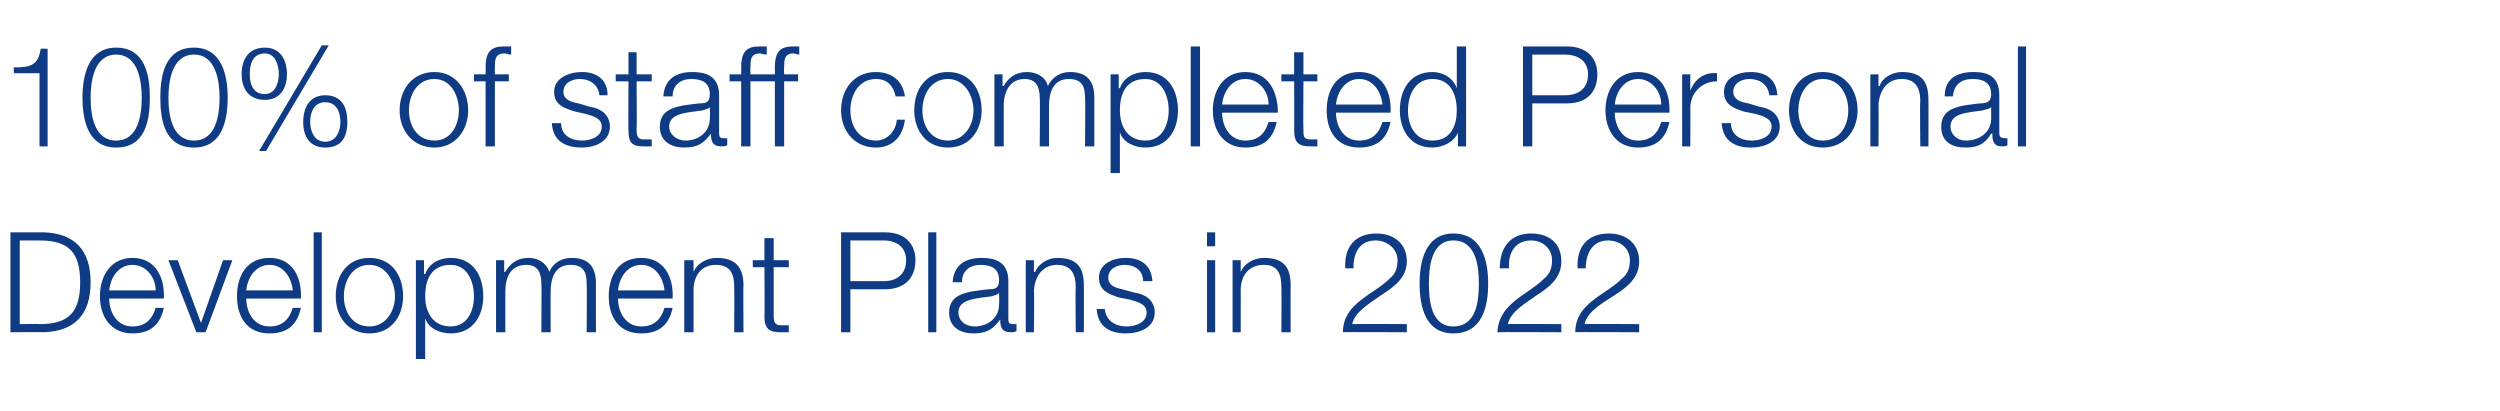 <?xml version="1.0" standalone="no"?><!DOCTYPE svg PUBLIC "-//W3C//DTD SVG 1.1//EN" "http://www.w3.org/Graphics/SVG/1.1/DTD/svg11.dtd"><svg xmlns="http://www.w3.org/2000/svg" version="1.1" width="215.2px" height="35.4px" viewBox="0 -4 215.2 35.4" style="top:-4px">  <desc>100% of staff completed Personal Development Plans in 2022</desc>  <defs/>  <g id="Polygon164886">    <path d="M 0.9 16 C 0.9 16 3.83 16 3.8 16 C 6.4 16.1 7.8 17.5 7.8 20.3 C 7.8 23.1 6.4 24.5 3.8 24.6 C 3.83 24.57 0.9 24.6 0.9 24.6 L 0.9 16 Z M 1.7 23.9 C 1.7 23.9 3.42 23.87 3.4 23.9 C 5.9 23.9 6.9 22.9 6.9 20.3 C 6.9 17.7 5.9 16.7 3.4 16.7 C 3.42 16.7 1.7 16.7 1.7 16.7 L 1.7 23.9 Z M 13.4 21 C 13.4 19.9 12.6 18.8 11.4 18.8 C 10.2 18.8 9.5 19.9 9.4 21 C 9.4 21 13.4 21 13.4 21 Z M 9.4 21.7 C 9.4 22.8 10 24.1 11.4 24.1 C 12.5 24.1 13.1 23.5 13.4 22.5 C 13.4 22.5 14.1 22.5 14.1 22.5 C 13.8 23.9 13 24.7 11.4 24.7 C 9.5 24.7 8.6 23.2 8.6 21.5 C 8.6 19.8 9.5 18.2 11.4 18.2 C 13.4 18.2 14.2 19.9 14.1 21.7 C 14.1 21.7 9.4 21.7 9.4 21.7 Z M 14.5 18.4 L 15.3 18.4 L 17.3 23.8 L 17.3 23.8 L 19.2 18.4 L 20 18.4 L 17.7 24.6 L 16.9 24.6 L 14.5 18.4 Z M 25.2 21 C 25.1 19.9 24.4 18.8 23.2 18.8 C 22 18.8 21.3 19.9 21.2 21 C 21.2 21 25.2 21 25.2 21 Z M 21.2 21.7 C 21.2 22.8 21.8 24.1 23.2 24.1 C 24.3 24.1 24.9 23.5 25.2 22.5 C 25.2 22.5 25.9 22.5 25.9 22.5 C 25.6 23.9 24.8 24.7 23.2 24.7 C 21.2 24.7 20.4 23.2 20.4 21.5 C 20.4 19.8 21.2 18.2 23.2 18.2 C 25.2 18.2 26 19.9 25.9 21.7 C 25.9 21.7 21.2 21.7 21.2 21.7 Z M 27 16 L 27.7 16 L 27.7 24.6 L 27 24.6 L 27 16 Z M 29.6 21.5 C 29.6 22.8 30.3 24.1 31.8 24.1 C 33.2 24.1 34 22.8 34 21.5 C 34 20.2 33.2 18.8 31.8 18.8 C 30.3 18.8 29.6 20.2 29.6 21.5 Z M 34.7 21.5 C 34.7 23.2 33.7 24.7 31.8 24.7 C 29.9 24.7 28.9 23.2 28.9 21.5 C 28.9 19.7 29.9 18.2 31.8 18.2 C 33.7 18.2 34.7 19.7 34.7 21.5 Z M 35.8 18.4 L 36.5 18.4 L 36.5 19.6 C 36.5 19.6 36.56 19.55 36.6 19.6 C 36.9 18.7 37.8 18.2 38.8 18.2 C 40.7 18.2 41.6 19.7 41.6 21.5 C 41.6 23.2 40.7 24.7 38.8 24.7 C 37.9 24.7 36.9 24.3 36.6 23.4 C 36.62 23.39 36.6 23.4 36.6 23.4 L 36.6 26.9 L 35.8 26.9 L 35.8 18.4 Z M 38.8 18.8 C 37.1 18.8 36.6 20.1 36.6 21.5 C 36.6 22.8 37.2 24.1 38.8 24.1 C 40.2 24.1 40.8 22.8 40.8 21.5 C 40.8 20.2 40.2 18.8 38.8 18.8 Z M 42.7 18.4 L 43.4 18.4 L 43.4 19.4 C 43.4 19.4 43.46 19.42 43.5 19.4 C 43.9 18.7 44.5 18.2 45.5 18.2 C 46.3 18.2 47 18.6 47.3 19.4 C 47.6 18.6 48.4 18.2 49.2 18.2 C 50.6 18.2 51.3 18.9 51.3 20.4 C 51.29 20.37 51.3 24.6 51.3 24.6 L 50.5 24.6 C 50.5 24.6 50.53 20.4 50.5 20.4 C 50.5 19.4 50.2 18.8 49.1 18.8 C 47.8 18.8 47.4 19.9 47.4 21.1 C 47.39 21.06 47.4 24.6 47.4 24.6 L 46.6 24.6 C 46.6 24.6 46.63 20.37 46.6 20.4 C 46.6 19.5 46.3 18.8 45.3 18.8 C 44 18.8 43.5 19.8 43.5 21.1 C 43.49 21.11 43.5 24.6 43.5 24.6 L 42.7 24.6 L 42.7 18.4 Z M 57.2 21 C 57.1 19.9 56.4 18.8 55.2 18.8 C 54 18.8 53.3 19.9 53.2 21 C 53.2 21 57.2 21 57.2 21 Z M 53.2 21.7 C 53.2 22.8 53.8 24.1 55.2 24.1 C 56.3 24.1 56.9 23.5 57.2 22.5 C 57.2 22.5 57.9 22.5 57.9 22.5 C 57.6 23.9 56.8 24.7 55.2 24.7 C 53.2 24.7 52.4 23.2 52.4 21.5 C 52.4 19.8 53.2 18.2 55.2 18.2 C 57.2 18.2 58 19.9 57.9 21.7 C 57.9 21.7 53.2 21.7 53.2 21.7 Z M 58.9 18.4 L 59.7 18.4 L 59.7 19.4 C 59.7 19.4 59.72 19.44 59.7 19.4 C 60 18.7 60.8 18.2 61.7 18.2 C 63.4 18.2 64 19.1 64 20.6 C 63.97 20.58 64 24.6 64 24.6 L 63.2 24.6 C 63.2 24.6 63.22 20.7 63.2 20.7 C 63.2 19.6 62.9 18.8 61.6 18.8 C 60.4 18.8 59.7 19.7 59.7 21 C 59.7 20.96 59.7 24.6 59.7 24.6 L 58.9 24.6 L 58.9 18.4 Z M 66.6 18.4 L 67.9 18.4 L 67.9 19 L 66.6 19 C 66.6 19 66.6 23.19 66.6 23.2 C 66.6 23.7 66.7 24 67.2 24 C 67.4 24 67.6 24 67.9 24 C 67.9 24 67.9 24.6 67.9 24.6 C 67.6 24.6 67.4 24.6 67.2 24.6 C 66.2 24.6 65.8 24.3 65.8 23.2 C 65.84 23.25 65.8 19 65.8 19 L 64.8 19 L 64.8 18.4 L 65.8 18.4 L 65.8 16.5 L 66.6 16.5 L 66.6 18.4 Z M 73.2 20.2 C 73.2 20.2 76.06 20.2 76.1 20.2 C 77.2 20.2 78 19.6 78 18.4 C 78 17.3 77.2 16.7 76.1 16.7 C 76.06 16.7 73.2 16.7 73.2 16.7 L 73.2 20.2 Z M 72.4 16 C 72.4 16 76.24 16 76.2 16 C 77.8 16 78.8 16.9 78.8 18.4 C 78.8 20 77.8 20.9 76.2 20.9 C 76.24 20.9 73.2 20.9 73.2 20.9 L 73.2 24.6 L 72.4 24.6 L 72.4 16 Z M 79.9 16 L 80.6 16 L 80.6 24.6 L 79.9 24.6 L 79.9 16 Z M 82 20.3 C 82.1 18.8 83.1 18.2 84.5 18.2 C 85.6 18.2 86.8 18.5 86.8 20.2 C 86.8 20.2 86.8 23.5 86.8 23.5 C 86.8 23.8 86.9 23.9 87.2 23.9 C 87.3 23.9 87.4 23.9 87.5 23.9 C 87.5 23.9 87.5 24.5 87.5 24.5 C 87.3 24.6 87.2 24.6 87 24.6 C 86.2 24.6 86.1 24.1 86.1 23.5 C 86.1 23.5 86.1 23.5 86.1 23.5 C 85.5 24.3 85 24.7 83.8 24.7 C 82.7 24.7 81.7 24.2 81.7 22.9 C 81.7 21.2 83.4 21.1 85.1 20.9 C 85.7 20.9 86 20.8 86 20.1 C 86 19.1 85.3 18.8 84.4 18.8 C 83.5 18.8 82.8 19.3 82.8 20.3 C 82.8 20.3 82 20.3 82 20.3 Z M 86 21.2 C 86 21.2 86 21.18 86 21.2 C 85.9 21.4 85.6 21.4 85.4 21.5 C 84.1 21.7 82.5 21.7 82.5 22.9 C 82.5 23.6 83.1 24.1 83.9 24.1 C 85 24.1 86 23.4 86 22.2 C 86.03 22.17 86 21.2 86 21.2 Z M 88.3 18.4 L 89 18.4 L 89 19.4 C 89 19.4 89.06 19.44 89.1 19.4 C 89.4 18.7 90.2 18.2 91 18.2 C 92.8 18.2 93.3 19.1 93.3 20.6 C 93.31 20.58 93.3 24.6 93.3 24.6 L 92.6 24.6 C 92.6 24.6 92.56 20.7 92.6 20.7 C 92.6 19.6 92.2 18.8 91 18.8 C 89.8 18.8 89.1 19.7 89 21 C 89.04 20.96 89 24.6 89 24.6 L 88.3 24.6 L 88.3 18.4 Z M 98.4 20.2 C 98.4 19.3 97.7 18.8 96.8 18.8 C 96.2 18.8 95.4 19.1 95.4 19.9 C 95.4 20.6 96.1 20.8 96.6 20.9 C 96.6 20.9 97.7 21.2 97.7 21.2 C 98.5 21.3 99.4 21.8 99.4 22.9 C 99.4 24.2 98.1 24.7 96.9 24.7 C 95.5 24.7 94.5 24.1 94.4 22.6 C 94.4 22.6 95.1 22.6 95.1 22.6 C 95.2 23.6 96 24.1 97 24.1 C 97.7 24.1 98.7 23.8 98.7 22.9 C 98.7 22.2 98 22 97.3 21.8 C 97.3 21.8 96.3 21.6 96.3 21.6 C 95.4 21.3 94.6 21 94.6 19.9 C 94.6 18.7 95.8 18.2 96.9 18.2 C 98.2 18.2 99.1 18.8 99.2 20.2 C 99.2 20.2 98.4 20.2 98.4 20.2 Z M 103.9 16 L 104.6 16 L 104.6 17.2 L 103.9 17.2 L 103.9 16 Z M 103.9 18.4 L 104.6 18.4 L 104.6 24.6 L 103.9 24.6 L 103.9 18.4 Z M 106.1 18.4 L 106.8 18.4 L 106.8 19.4 C 106.8 19.4 106.83 19.44 106.8 19.4 C 107.1 18.7 107.9 18.2 108.8 18.2 C 110.6 18.2 111.1 19.1 111.1 20.6 C 111.08 20.58 111.1 24.6 111.1 24.6 L 110.3 24.6 C 110.3 24.6 110.33 20.7 110.3 20.7 C 110.3 19.6 110 18.8 108.8 18.8 C 107.5 18.8 106.8 19.7 106.8 21 C 106.81 20.96 106.8 24.6 106.8 24.6 L 106.1 24.6 L 106.1 18.4 Z M 121.1 24.6 C 121.1 24.6 115.56 24.57 115.6 24.6 C 115.6 22.1 118.2 21.4 119.6 20 C 120.1 19.6 120.3 19.1 120.3 18.4 C 120.3 17.4 119.4 16.7 118.4 16.7 C 117 16.7 116.5 17.8 116.5 19.1 C 116.5 19.1 115.8 19.1 115.8 19.1 C 115.7 17.3 116.6 16.1 118.5 16.1 C 119.9 16.1 121.1 16.9 121.1 18.5 C 121.1 19.9 120 20.7 118.9 21.4 C 118.1 22 116.6 22.8 116.4 23.9 C 116.42 23.87 121.1 23.9 121.1 23.9 L 121.1 24.6 Z M 128.1 20.4 C 128.1 22.4 127.6 24.7 125.1 24.7 C 122.7 24.7 122.2 22.4 122.2 20.4 C 122.2 18.5 122.7 16.1 125.1 16.1 C 127.6 16.1 128.1 18.5 128.1 20.4 Z M 123 20.4 C 123 21.9 123.2 24.1 125.1 24.1 C 127.1 24.1 127.3 21.9 127.3 20.4 C 127.3 19 127.1 16.7 125.1 16.7 C 123.2 16.7 123 19 123 20.4 Z M 134.4 24.6 C 134.4 24.6 128.9 24.57 128.9 24.6 C 129 22.1 131.5 21.4 132.9 20 C 133.4 19.6 133.6 19.1 133.6 18.4 C 133.6 17.4 132.8 16.7 131.8 16.7 C 130.4 16.7 129.8 17.8 129.9 19.1 C 129.9 19.1 129.1 19.1 129.1 19.1 C 129.1 17.3 130 16.1 131.8 16.1 C 133.3 16.1 134.4 16.9 134.4 18.5 C 134.4 19.9 133.4 20.7 132.3 21.4 C 131.5 22 130 22.8 129.8 23.9 C 129.77 23.87 134.4 23.9 134.4 23.9 L 134.4 24.6 Z M 141.1 24.6 C 141.1 24.6 135.58 24.57 135.6 24.6 C 135.6 22.1 138.2 21.4 139.6 20 C 140.1 19.6 140.3 19.1 140.3 18.4 C 140.3 17.4 139.5 16.7 138.4 16.7 C 137.1 16.7 136.5 17.8 136.5 19.1 C 136.5 19.1 135.8 19.1 135.8 19.1 C 135.7 17.3 136.6 16.1 138.5 16.1 C 139.9 16.1 141.1 16.9 141.1 18.5 C 141.1 19.9 140.1 20.7 139 21.4 C 138.1 22 136.6 22.8 136.4 23.9 C 136.44 23.87 141.1 23.9 141.1 23.9 L 141.1 24.6 Z " stroke="none" fill="#0e3b83"/>  </g>  <g id="Polygon164885">    <path d="M 1.2 1.8 C 2.5 1.8 3.3 1.7 3.5 0.2 C 3.53 0.17 4.1 0.2 4.1 0.2 L 4.1 8.6 L 3.4 8.6 L 3.4 2.3 L 1.2 2.3 C 1.2 2.3 1.16 1.79 1.2 1.8 Z M 12.9 4.4 C 12.9 6.4 12.5 8.7 10 8.7 C 7.6 8.7 7.1 6.4 7.1 4.4 C 7.1 2.5 7.6 0.1 10 0.1 C 12.5 0.1 12.9 2.5 12.9 4.4 Z M 7.8 4.4 C 7.8 5.9 8.1 8.1 10 8.1 C 11.9 8.1 12.2 5.9 12.2 4.4 C 12.2 3 11.9 0.7 10 0.7 C 8.1 0.7 7.8 3 7.8 4.4 Z M 19.6 4.4 C 19.6 6.4 19.1 8.7 16.7 8.7 C 14.2 8.7 13.8 6.4 13.8 4.4 C 13.8 2.5 14.2 0.1 16.7 0.1 C 19.1 0.1 19.6 2.5 19.6 4.4 Z M 14.5 4.4 C 14.5 5.9 14.8 8.1 16.7 8.1 C 18.6 8.1 18.9 5.9 18.9 4.4 C 18.9 3 18.6 0.7 16.7 0.7 C 14.8 0.7 14.5 3 14.5 4.4 Z M 24.7 2.4 C 24.7 3.6 24.1 4.6 22.8 4.6 C 21.4 4.6 20.8 3.6 20.8 2.4 C 20.8 1.1 21.4 0.1 22.8 0.1 C 24.1 0.1 24.7 1.1 24.7 2.4 Z M 26.7 6.5 C 26.7 7.2 27 8.2 28 8.2 C 29 8.2 29.3 7.2 29.3 6.5 C 29.3 5.7 29 4.8 28 4.8 C 27 4.8 26.7 5.7 26.7 6.5 Z M 29.9 6.5 C 29.9 7.8 29.4 8.7 28 8.7 C 26.7 8.7 26.1 7.8 26.1 6.5 C 26.1 5.2 26.7 4.2 28 4.2 C 29.4 4.2 29.9 5.2 29.9 6.5 Z M 27.7 -0.1 L 28.3 -0.1 L 22.9 9 L 22.3 9 L 27.7 -0.1 Z M 21.5 2.4 C 21.5 3.1 21.7 4.1 22.8 4.1 C 23.7 4.1 24 3.1 24 2.4 C 24 1.6 23.7 0.6 22.8 0.6 C 21.7 0.6 21.5 1.6 21.5 2.4 Z M 35.2 5.5 C 35.2 6.8 35.9 8.1 37.4 8.1 C 38.8 8.1 39.5 6.8 39.5 5.5 C 39.5 4.2 38.8 2.8 37.4 2.8 C 35.9 2.8 35.2 4.2 35.2 5.5 Z M 40.3 5.5 C 40.3 7.2 39.2 8.7 37.4 8.7 C 35.5 8.7 34.4 7.2 34.4 5.5 C 34.4 3.7 35.5 2.2 37.4 2.2 C 39.2 2.2 40.3 3.7 40.3 5.5 Z M 43.8 3 L 42.6 3 L 42.6 8.6 L 41.8 8.6 L 41.8 3 L 40.8 3 L 40.8 2.4 L 41.8 2.4 C 41.8 2.4 41.82 1.81 41.8 1.8 C 41.8 0.7 42.1 0 43.3 0 C 43.5 0 43.7 0 44 0 C 44 0 44 0.7 44 0.7 C 43.8 0.7 43.6 0.6 43.4 0.6 C 42.6 0.6 42.6 1.2 42.6 1.8 C 42.58 1.84 42.6 2.4 42.6 2.4 L 43.8 2.4 L 43.8 3 Z M 51.6 4.2 C 51.5 3.3 50.8 2.8 49.9 2.8 C 49.3 2.8 48.5 3.1 48.5 3.9 C 48.5 4.6 49.2 4.8 49.8 4.9 C 49.8 4.9 50.8 5.2 50.8 5.2 C 51.6 5.3 52.5 5.8 52.5 6.9 C 52.5 8.2 51.2 8.7 50.1 8.7 C 48.6 8.7 47.6 8.1 47.5 6.6 C 47.5 6.6 48.3 6.6 48.3 6.6 C 48.3 7.6 49.1 8.1 50.1 8.1 C 50.8 8.1 51.8 7.8 51.8 6.9 C 51.8 6.2 51.1 6 50.4 5.8 C 50.4 5.8 49.5 5.6 49.5 5.6 C 48.5 5.3 47.7 5 47.7 3.9 C 47.7 2.7 49 2.2 50.1 2.2 C 51.3 2.2 52.3 2.8 52.3 4.2 C 52.3 4.2 51.6 4.2 51.6 4.2 Z M 54.8 2.4 L 56.1 2.4 L 56.1 3 L 54.8 3 C 54.8 3 54.83 7.19 54.8 7.2 C 54.8 7.7 54.9 8 55.4 8 C 55.7 8 55.9 8 56.1 8 C 56.1 8 56.1 8.6 56.1 8.6 C 55.9 8.6 55.6 8.6 55.4 8.6 C 54.4 8.6 54.1 8.3 54.1 7.2 C 54.07 7.25 54.1 3 54.1 3 L 53 3 L 53 2.4 L 54.1 2.4 L 54.1 0.5 L 54.8 0.5 L 54.8 2.4 Z M 57.1 4.3 C 57.2 2.8 58.2 2.2 59.6 2.2 C 60.7 2.2 61.9 2.5 61.9 4.2 C 61.9 4.2 61.9 7.5 61.9 7.5 C 61.9 7.8 62 7.9 62.3 7.9 C 62.4 7.9 62.5 7.9 62.6 7.9 C 62.6 7.9 62.6 8.5 62.6 8.5 C 62.4 8.6 62.3 8.6 62.1 8.6 C 61.3 8.6 61.2 8.1 61.2 7.5 C 61.2 7.5 61.2 7.5 61.2 7.5 C 60.6 8.3 60.1 8.7 58.9 8.7 C 57.8 8.7 56.8 8.2 56.8 6.9 C 56.8 5.2 58.5 5.1 60.2 4.9 C 60.8 4.9 61.1 4.8 61.1 4.1 C 61.1 3.1 60.4 2.8 59.5 2.8 C 58.6 2.8 57.9 3.3 57.9 4.3 C 57.9 4.3 57.1 4.3 57.1 4.3 Z M 61.1 5.2 C 61.1 5.2 61.12 5.18 61.1 5.2 C 61 5.4 60.7 5.4 60.5 5.5 C 59.2 5.7 57.6 5.7 57.6 6.9 C 57.6 7.6 58.3 8.1 59 8.1 C 60.1 8.1 61.1 7.4 61.1 6.2 C 61.14 6.17 61.1 5.2 61.1 5.2 Z M 65.8 3 L 64.6 3 L 64.6 8.6 L 63.8 8.6 L 63.8 3 L 62.8 3 L 62.8 2.4 L 63.8 2.4 C 63.8 2.4 63.82 1.81 63.8 1.8 C 63.8 0.7 64.1 0 65.3 0 C 65.5 0 65.7 0 66 0 C 66 0 66 0.7 66 0.7 C 65.7 0.7 65.6 0.6 65.4 0.6 C 64.6 0.6 64.6 1.2 64.6 1.8 C 64.57 1.84 64.6 2.4 64.6 2.4 L 65.8 2.4 L 65.8 3 Z M 68.7 3 L 67.5 3 L 67.5 8.6 L 66.7 8.6 L 66.7 3 L 65.7 3 L 65.7 2.4 L 66.7 2.4 C 66.7 2.4 66.71 1.81 66.7 1.8 C 66.7 0.7 67 0 68.2 0 C 68.4 0 68.6 0 68.8 0 C 68.8 0 68.8 0.7 68.8 0.7 C 68.6 0.7 68.5 0.6 68.3 0.6 C 67.5 0.6 67.5 1.2 67.5 1.8 C 67.46 1.84 67.5 2.4 67.5 2.4 L 68.7 2.4 L 68.7 3 Z M 77.1 4.3 C 76.9 3.4 76.4 2.8 75.4 2.8 C 73.9 2.8 73.2 4.2 73.2 5.5 C 73.2 6.8 73.9 8.1 75.4 8.1 C 76.3 8.1 77.1 7.4 77.2 6.3 C 77.2 6.3 77.9 6.3 77.9 6.3 C 77.7 7.8 76.8 8.7 75.4 8.7 C 73.5 8.7 72.4 7.2 72.4 5.5 C 72.4 3.7 73.5 2.2 75.4 2.2 C 76.7 2.2 77.7 2.9 77.9 4.3 C 77.9 4.3 77.1 4.3 77.1 4.3 Z M 79.4 5.5 C 79.4 6.8 80.1 8.1 81.6 8.1 C 83 8.1 83.8 6.8 83.8 5.5 C 83.8 4.2 83 2.8 81.6 2.8 C 80.1 2.8 79.4 4.2 79.4 5.5 Z M 84.5 5.5 C 84.5 7.2 83.5 8.7 81.6 8.7 C 79.7 8.7 78.7 7.2 78.7 5.5 C 78.7 3.7 79.7 2.2 81.6 2.2 C 83.5 2.2 84.5 3.7 84.5 5.5 Z M 85.6 2.4 L 86.3 2.4 L 86.3 3.4 C 86.3 3.4 86.37 3.42 86.4 3.4 C 86.8 2.7 87.4 2.2 88.4 2.2 C 89.2 2.2 90 2.6 90.2 3.4 C 90.6 2.6 91.3 2.2 92.1 2.2 C 93.5 2.2 94.2 2.9 94.2 4.4 C 94.2 4.37 94.2 8.6 94.2 8.6 L 93.4 8.6 C 93.4 8.6 93.44 4.4 93.4 4.4 C 93.4 3.4 93.1 2.8 92 2.8 C 90.7 2.8 90.3 3.9 90.3 5.1 C 90.3 5.06 90.3 8.6 90.3 8.6 L 89.5 8.6 C 89.5 8.6 89.54 4.37 89.5 4.4 C 89.5 3.5 89.2 2.8 88.2 2.8 C 87 2.8 86.4 3.8 86.4 5.1 C 86.4 5.11 86.4 8.6 86.4 8.6 L 85.6 8.6 L 85.6 2.4 Z M 95.6 2.4 L 96.3 2.4 L 96.3 3.6 C 96.3 3.6 96.36 3.55 96.4 3.6 C 96.7 2.7 97.6 2.2 98.6 2.2 C 100.5 2.2 101.4 3.7 101.4 5.5 C 101.4 7.2 100.5 8.7 98.6 8.7 C 97.7 8.7 96.7 8.3 96.4 7.4 C 96.42 7.39 96.4 7.4 96.4 7.4 L 96.4 10.9 L 95.6 10.9 L 95.6 2.4 Z M 98.6 2.8 C 96.9 2.8 96.4 4.1 96.4 5.5 C 96.4 6.8 97 8.1 98.6 8.1 C 100 8.1 100.6 6.8 100.6 5.5 C 100.6 4.2 100 2.8 98.6 2.8 Z M 102.5 0 L 103.3 0 L 103.3 8.6 L 102.5 8.6 L 102.5 0 Z M 109.2 5 C 109.2 3.9 108.4 2.8 107.2 2.8 C 106 2.8 105.3 3.9 105.2 5 C 105.2 5 109.2 5 109.2 5 Z M 105.2 5.7 C 105.2 6.8 105.8 8.1 107.2 8.1 C 108.3 8.1 108.9 7.5 109.2 6.5 C 109.2 6.5 109.9 6.5 109.9 6.5 C 109.6 7.9 108.8 8.7 107.2 8.7 C 105.3 8.7 104.4 7.2 104.4 5.5 C 104.4 3.8 105.3 2.2 107.2 2.2 C 109.2 2.2 110 3.9 110 5.7 C 110 5.7 105.2 5.7 105.2 5.7 Z M 112.2 2.4 L 113.4 2.4 L 113.4 3 L 112.2 3 C 112.2 3 112.17 7.19 112.2 7.2 C 112.2 7.7 112.2 8 112.8 8 C 113 8 113.2 8 113.4 8 C 113.4 8 113.4 8.6 113.4 8.6 C 113.2 8.6 113 8.6 112.8 8.6 C 111.8 8.6 111.4 8.3 111.4 7.2 C 111.42 7.25 111.4 3 111.4 3 L 110.3 3 L 110.3 2.4 L 111.4 2.4 L 111.4 0.5 L 112.2 0.5 L 112.2 2.4 Z M 119 5 C 118.9 3.9 118.2 2.8 117 2.8 C 115.8 2.8 115.1 3.9 115 5 C 115 5 119 5 119 5 Z M 115 5.7 C 115 6.8 115.6 8.1 117 8.1 C 118.1 8.1 118.7 7.5 119 6.5 C 119 6.5 119.7 6.5 119.7 6.5 C 119.4 7.9 118.6 8.7 117 8.7 C 115 8.7 114.2 7.2 114.2 5.5 C 114.2 3.8 115 2.2 117 2.2 C 119 2.2 119.8 3.9 119.7 5.7 C 119.7 5.7 115 5.7 115 5.7 Z M 126.2 8.6 L 125.5 8.6 L 125.5 7.4 C 125.5 7.4 125.48 7.39 125.5 7.4 C 125.2 8.2 124.2 8.7 123.3 8.7 C 121.4 8.7 120.5 7.2 120.5 5.5 C 120.5 3.7 121.4 2.2 123.3 2.2 C 124.2 2.2 125.1 2.7 125.4 3.6 C 125.42 3.55 125.4 3.6 125.4 3.6 L 125.4 0 L 126.2 0 L 126.2 8.6 Z M 123.3 8.1 C 124.9 8.1 125.4 6.8 125.4 5.5 C 125.4 4.2 124.9 2.8 123.3 2.8 C 121.8 2.8 121.2 4.2 121.2 5.5 C 121.2 6.8 121.8 8.1 123.3 8.1 Z M 131.9 4.2 C 131.9 4.2 134.75 4.2 134.7 4.2 C 135.9 4.2 136.7 3.6 136.7 2.4 C 136.7 1.3 135.9 0.7 134.7 0.7 C 134.75 0.7 131.9 0.7 131.9 0.7 L 131.9 4.2 Z M 131.1 0 C 131.1 0 134.93 0 134.9 0 C 136.5 0 137.5 0.9 137.5 2.4 C 137.5 4 136.5 4.9 134.9 4.9 C 134.93 4.9 131.9 4.9 131.9 4.9 L 131.9 8.6 L 131.1 8.6 L 131.1 0 Z M 143 5 C 143 3.9 142.2 2.8 141 2.8 C 139.8 2.8 139.1 3.9 139 5 C 139 5 143 5 143 5 Z M 139 5.7 C 139 6.8 139.6 8.1 141 8.1 C 142.1 8.1 142.7 7.5 143 6.5 C 143 6.5 143.7 6.5 143.7 6.5 C 143.4 7.9 142.6 8.7 141 8.7 C 139.1 8.7 138.2 7.2 138.2 5.5 C 138.2 3.8 139.1 2.2 141 2.2 C 143 2.2 143.8 3.9 143.7 5.7 C 143.7 5.7 139 5.7 139 5.7 Z M 144.8 2.4 L 145.5 2.4 L 145.5 3.8 C 145.5 3.8 145.49 3.83 145.5 3.8 C 145.9 2.8 146.7 2.2 147.8 2.3 C 147.8 2.3 147.8 3 147.8 3 C 146.5 3 145.5 4 145.5 5.3 C 145.52 5.27 145.5 8.6 145.5 8.6 L 144.8 8.6 L 144.8 2.4 Z M 152.3 4.2 C 152.2 3.3 151.5 2.8 150.6 2.8 C 150 2.8 149.2 3.1 149.2 3.9 C 149.2 4.6 149.9 4.8 150.5 4.9 C 150.5 4.9 151.5 5.2 151.5 5.2 C 152.3 5.3 153.2 5.8 153.2 6.9 C 153.2 8.2 151.9 8.7 150.7 8.7 C 149.3 8.7 148.3 8.1 148.2 6.6 C 148.2 6.6 149 6.6 149 6.6 C 149 7.6 149.8 8.1 150.8 8.1 C 151.5 8.1 152.5 7.8 152.5 6.9 C 152.5 6.2 151.8 6 151.1 5.8 C 151.1 5.8 150.1 5.6 150.1 5.6 C 149.2 5.3 148.4 5 148.4 3.9 C 148.4 2.7 149.6 2.2 150.7 2.2 C 152 2.2 152.9 2.8 153 4.2 C 153 4.2 152.3 4.2 152.3 4.2 Z M 154.8 5.5 C 154.8 6.8 155.5 8.1 156.9 8.1 C 158.4 8.1 159.1 6.8 159.1 5.5 C 159.1 4.2 158.4 2.8 156.9 2.8 C 155.5 2.8 154.8 4.2 154.8 5.5 Z M 159.9 5.5 C 159.9 7.2 158.8 8.7 156.9 8.7 C 155 8.7 154 7.2 154 5.5 C 154 3.7 155 2.2 156.9 2.2 C 158.8 2.2 159.9 3.7 159.9 5.5 Z M 161 2.4 L 161.7 2.4 L 161.7 3.4 C 161.7 3.4 161.76 3.44 161.8 3.4 C 162 2.7 162.9 2.2 163.7 2.2 C 165.5 2.2 166 3.1 166 4.6 C 166.01 4.58 166 8.6 166 8.6 L 165.3 8.6 C 165.3 8.6 165.25 4.7 165.3 4.7 C 165.3 3.6 164.9 2.8 163.7 2.8 C 162.5 2.8 161.8 3.7 161.7 5 C 161.73 4.96 161.7 8.6 161.7 8.6 L 161 8.6 L 161 2.4 Z M 167.4 4.3 C 167.4 2.8 168.4 2.2 169.9 2.2 C 171 2.2 172.1 2.5 172.1 4.2 C 172.1 4.2 172.1 7.5 172.1 7.5 C 172.1 7.8 172.3 7.9 172.6 7.9 C 172.7 7.9 172.7 7.9 172.8 7.9 C 172.8 7.9 172.8 8.5 172.8 8.5 C 172.7 8.6 172.5 8.6 172.3 8.6 C 171.6 8.6 171.5 8.1 171.5 7.5 C 171.5 7.5 171.4 7.5 171.4 7.5 C 170.9 8.3 170.4 8.7 169.2 8.7 C 168 8.7 167.1 8.2 167.1 6.9 C 167.1 5.2 168.8 5.1 170.4 4.9 C 171 4.9 171.4 4.8 171.4 4.1 C 171.4 3.1 170.7 2.8 169.8 2.8 C 168.8 2.8 168.2 3.3 168.1 4.3 C 168.1 4.3 167.4 4.3 167.4 4.3 Z M 171.4 5.2 C 171.4 5.2 171.37 5.18 171.4 5.2 C 171.3 5.4 170.9 5.4 170.7 5.5 C 169.4 5.7 167.9 5.7 167.9 6.9 C 167.9 7.6 168.5 8.1 169.2 8.1 C 170.4 8.1 171.4 7.4 171.4 6.2 C 171.39 6.17 171.4 5.2 171.4 5.2 Z M 173.7 0 L 174.4 0 L 174.4 8.6 L 173.7 8.6 L 173.7 0 Z " stroke="none" fill="#0e3b83"/>  </g></svg>